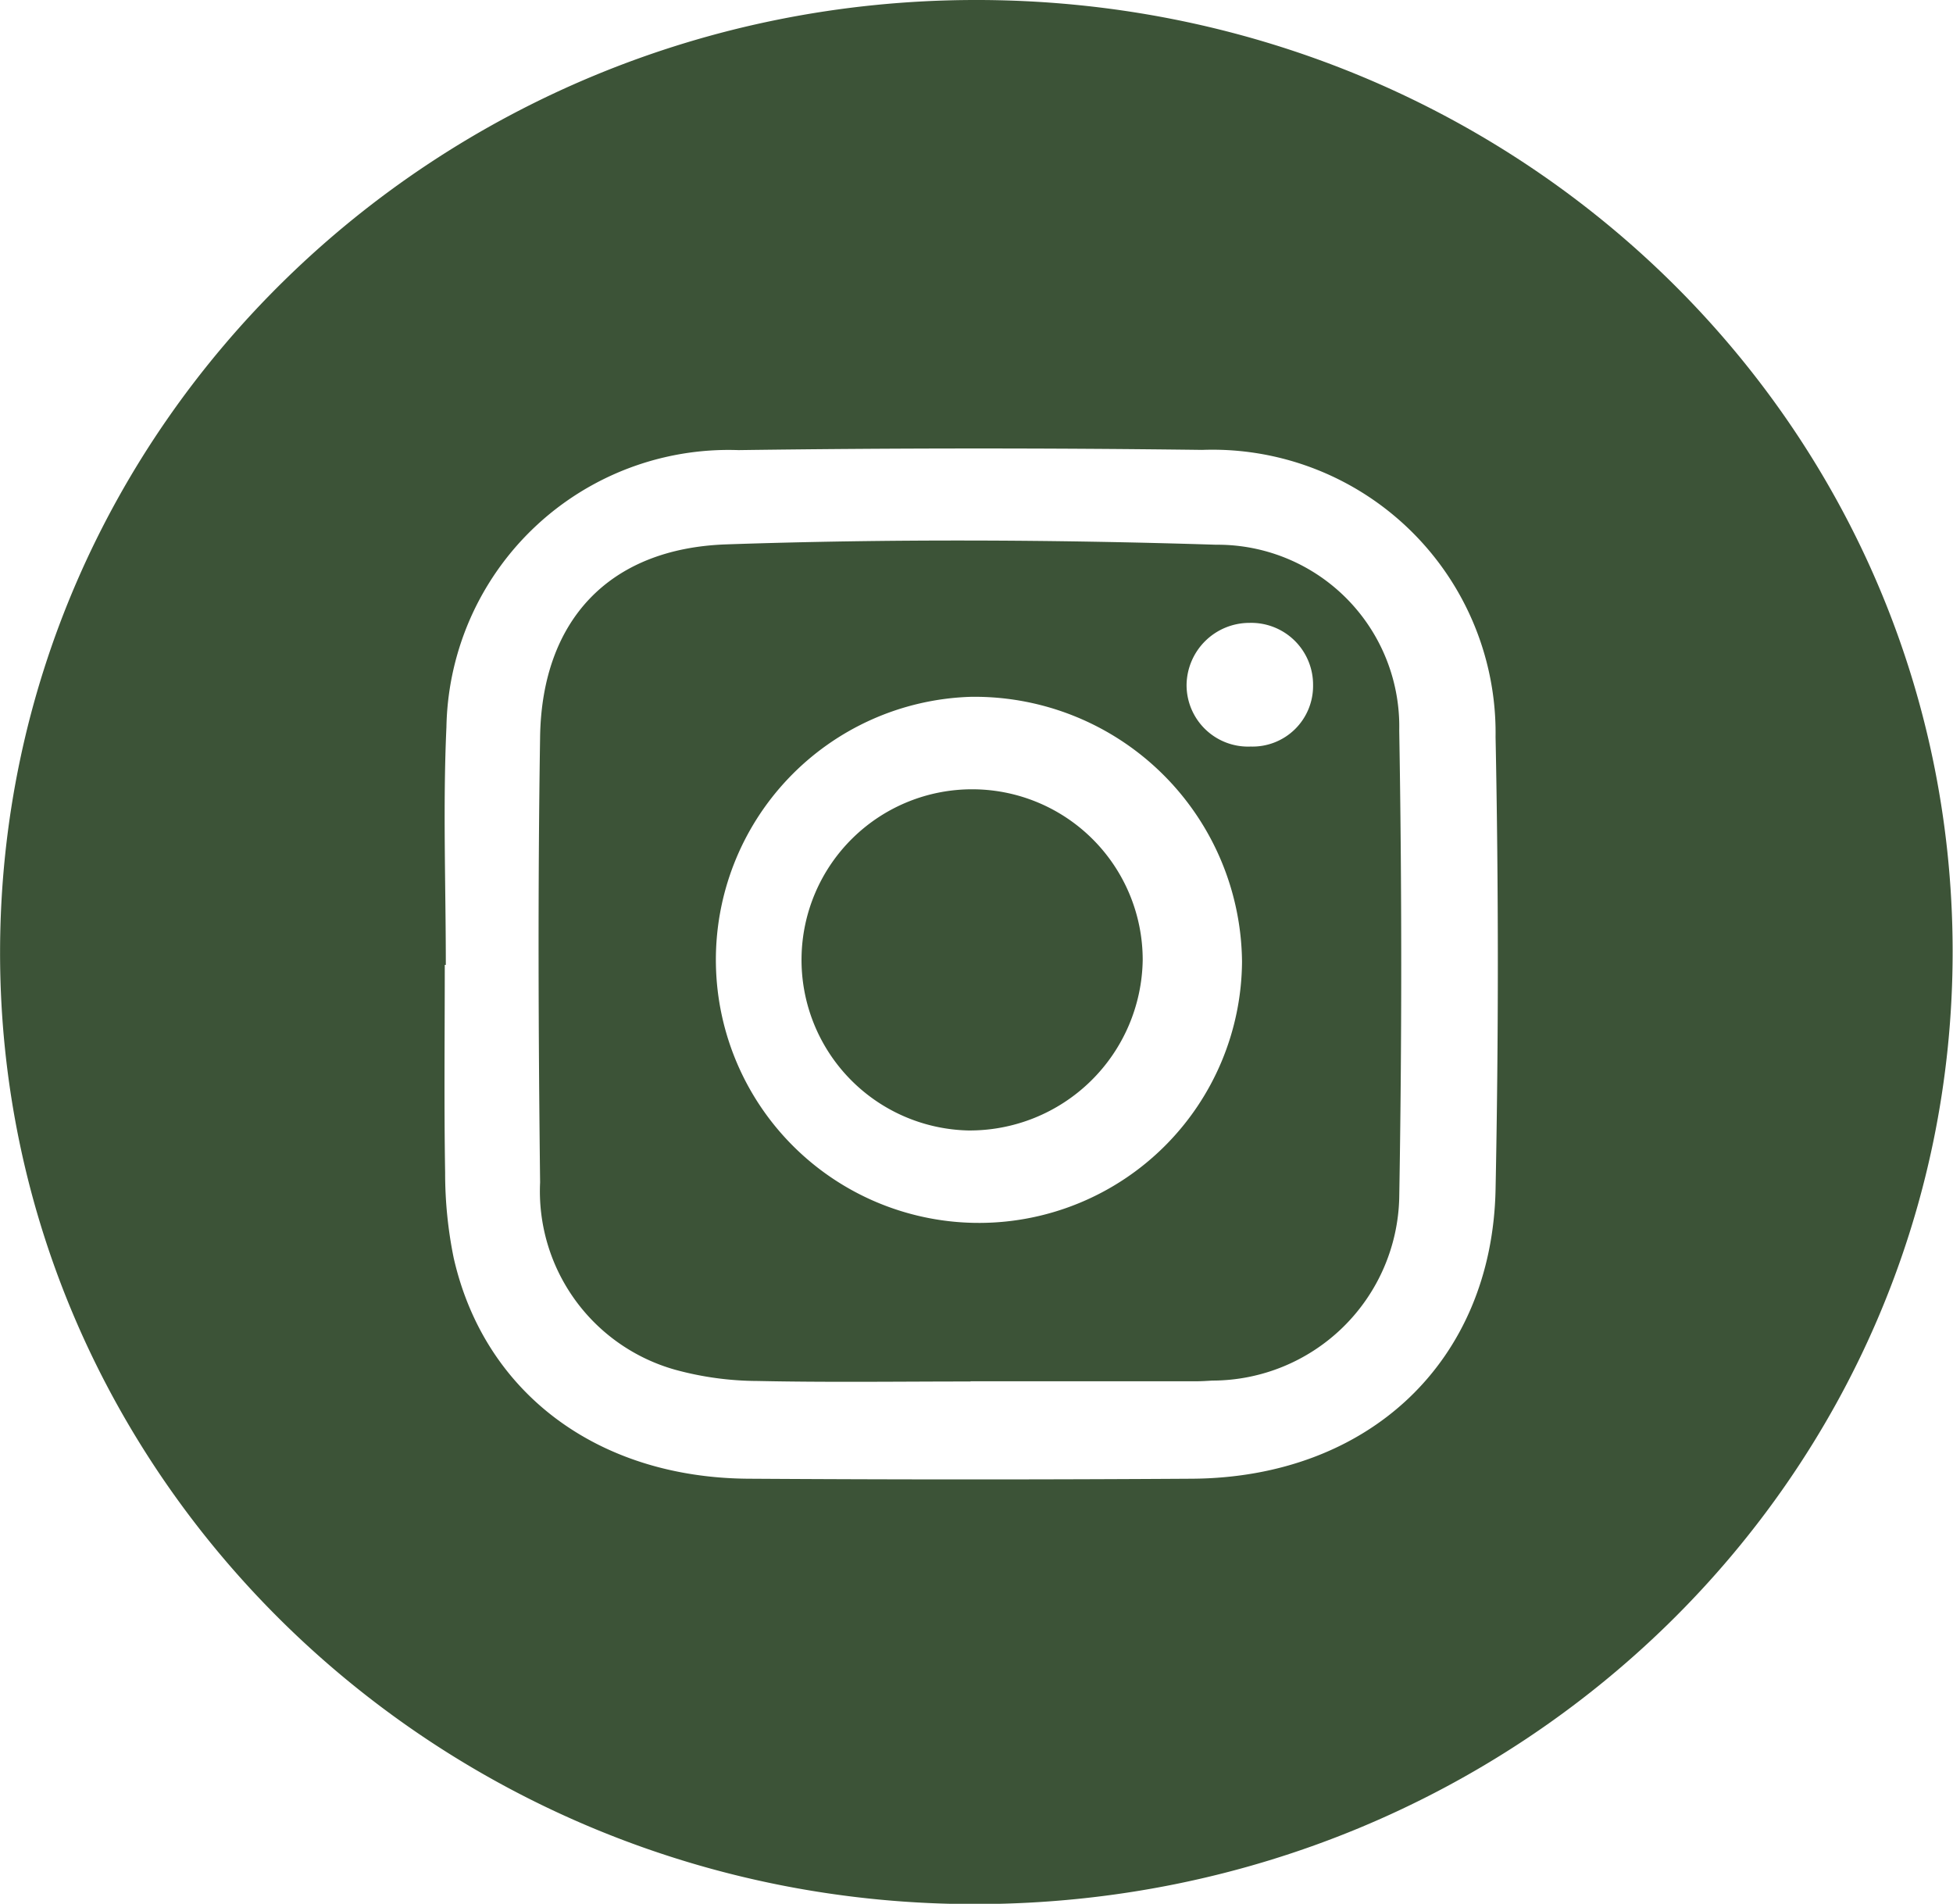 <svg xmlns="http://www.w3.org/2000/svg" width="54.312" height="52.938" viewBox="0 0 54.312 52.938">
<defs>
    <style>
      .cls-1 {
        fill: #3c5337;
        fill-rule: evenodd;
      }
    </style>
  </defs>
  <path class="cls-1" d="M804.933,213.946c-15,.056-27.225-11.834-27.212-26.477,0.014-14.615,12.127-26.445,27.1-26.469,15.044-.023,27.166,11.746,27.2,26.405C832.053,202.042,819.962,213.888,804.933,213.946Zm6.218-40.436q-6.444-.082-12.889.006a7.849,7.849,0,0,0-8.128,7.7c-0.1,2.2-.017,4.409-0.017,6.614h-0.029c0,1.927-.022,3.854.01,5.78a11.76,11.76,0,0,0,.237,2.364c0.849,3.754,4,6.117,8.2,6.144q6.17,0.039,12.339,0c4.913-.035,8.341-3.264,8.436-8.049q0.126-6.285,0-12.574A7.874,7.874,0,0,0,811.151,173.51Zm0.279,25.879c-0.142.009-.285,0.018-0.427,0.019H804.71v0.006c-1.976,0-3.952.028-5.926-.014a8.791,8.791,0,0,1-2.283-.311,5.156,5.156,0,0,1-3.762-5.211c-0.048-4.132-.064-8.266,0-12.4,0.054-3.211,1.9-5.229,5.183-5.341,4.534-.155,9.082-0.133,13.617.01a5.054,5.054,0,0,1,5.092,5.166q0.111,6.495,0,12.993A5.206,5.206,0,0,1,811.43,199.389Zm-6.71-19.013a7.316,7.316,0,1,0,7.539,7.367A7.438,7.438,0,0,0,804.72,180.376Zm7.747-2.056a1.748,1.748,0,0,0-1.75,1.715,1.711,1.711,0,0,0,1.782,1.724,1.685,1.685,0,0,0,1.736-1.7A1.72,1.72,0,0,0,812.467,178.32Zm-7.822,14.114a4.744,4.744,0,1,1,4.852-4.74A4.812,4.812,0,0,1,804.645,192.434Z" transform="translate(-777.719 -161)"/>
</svg>
